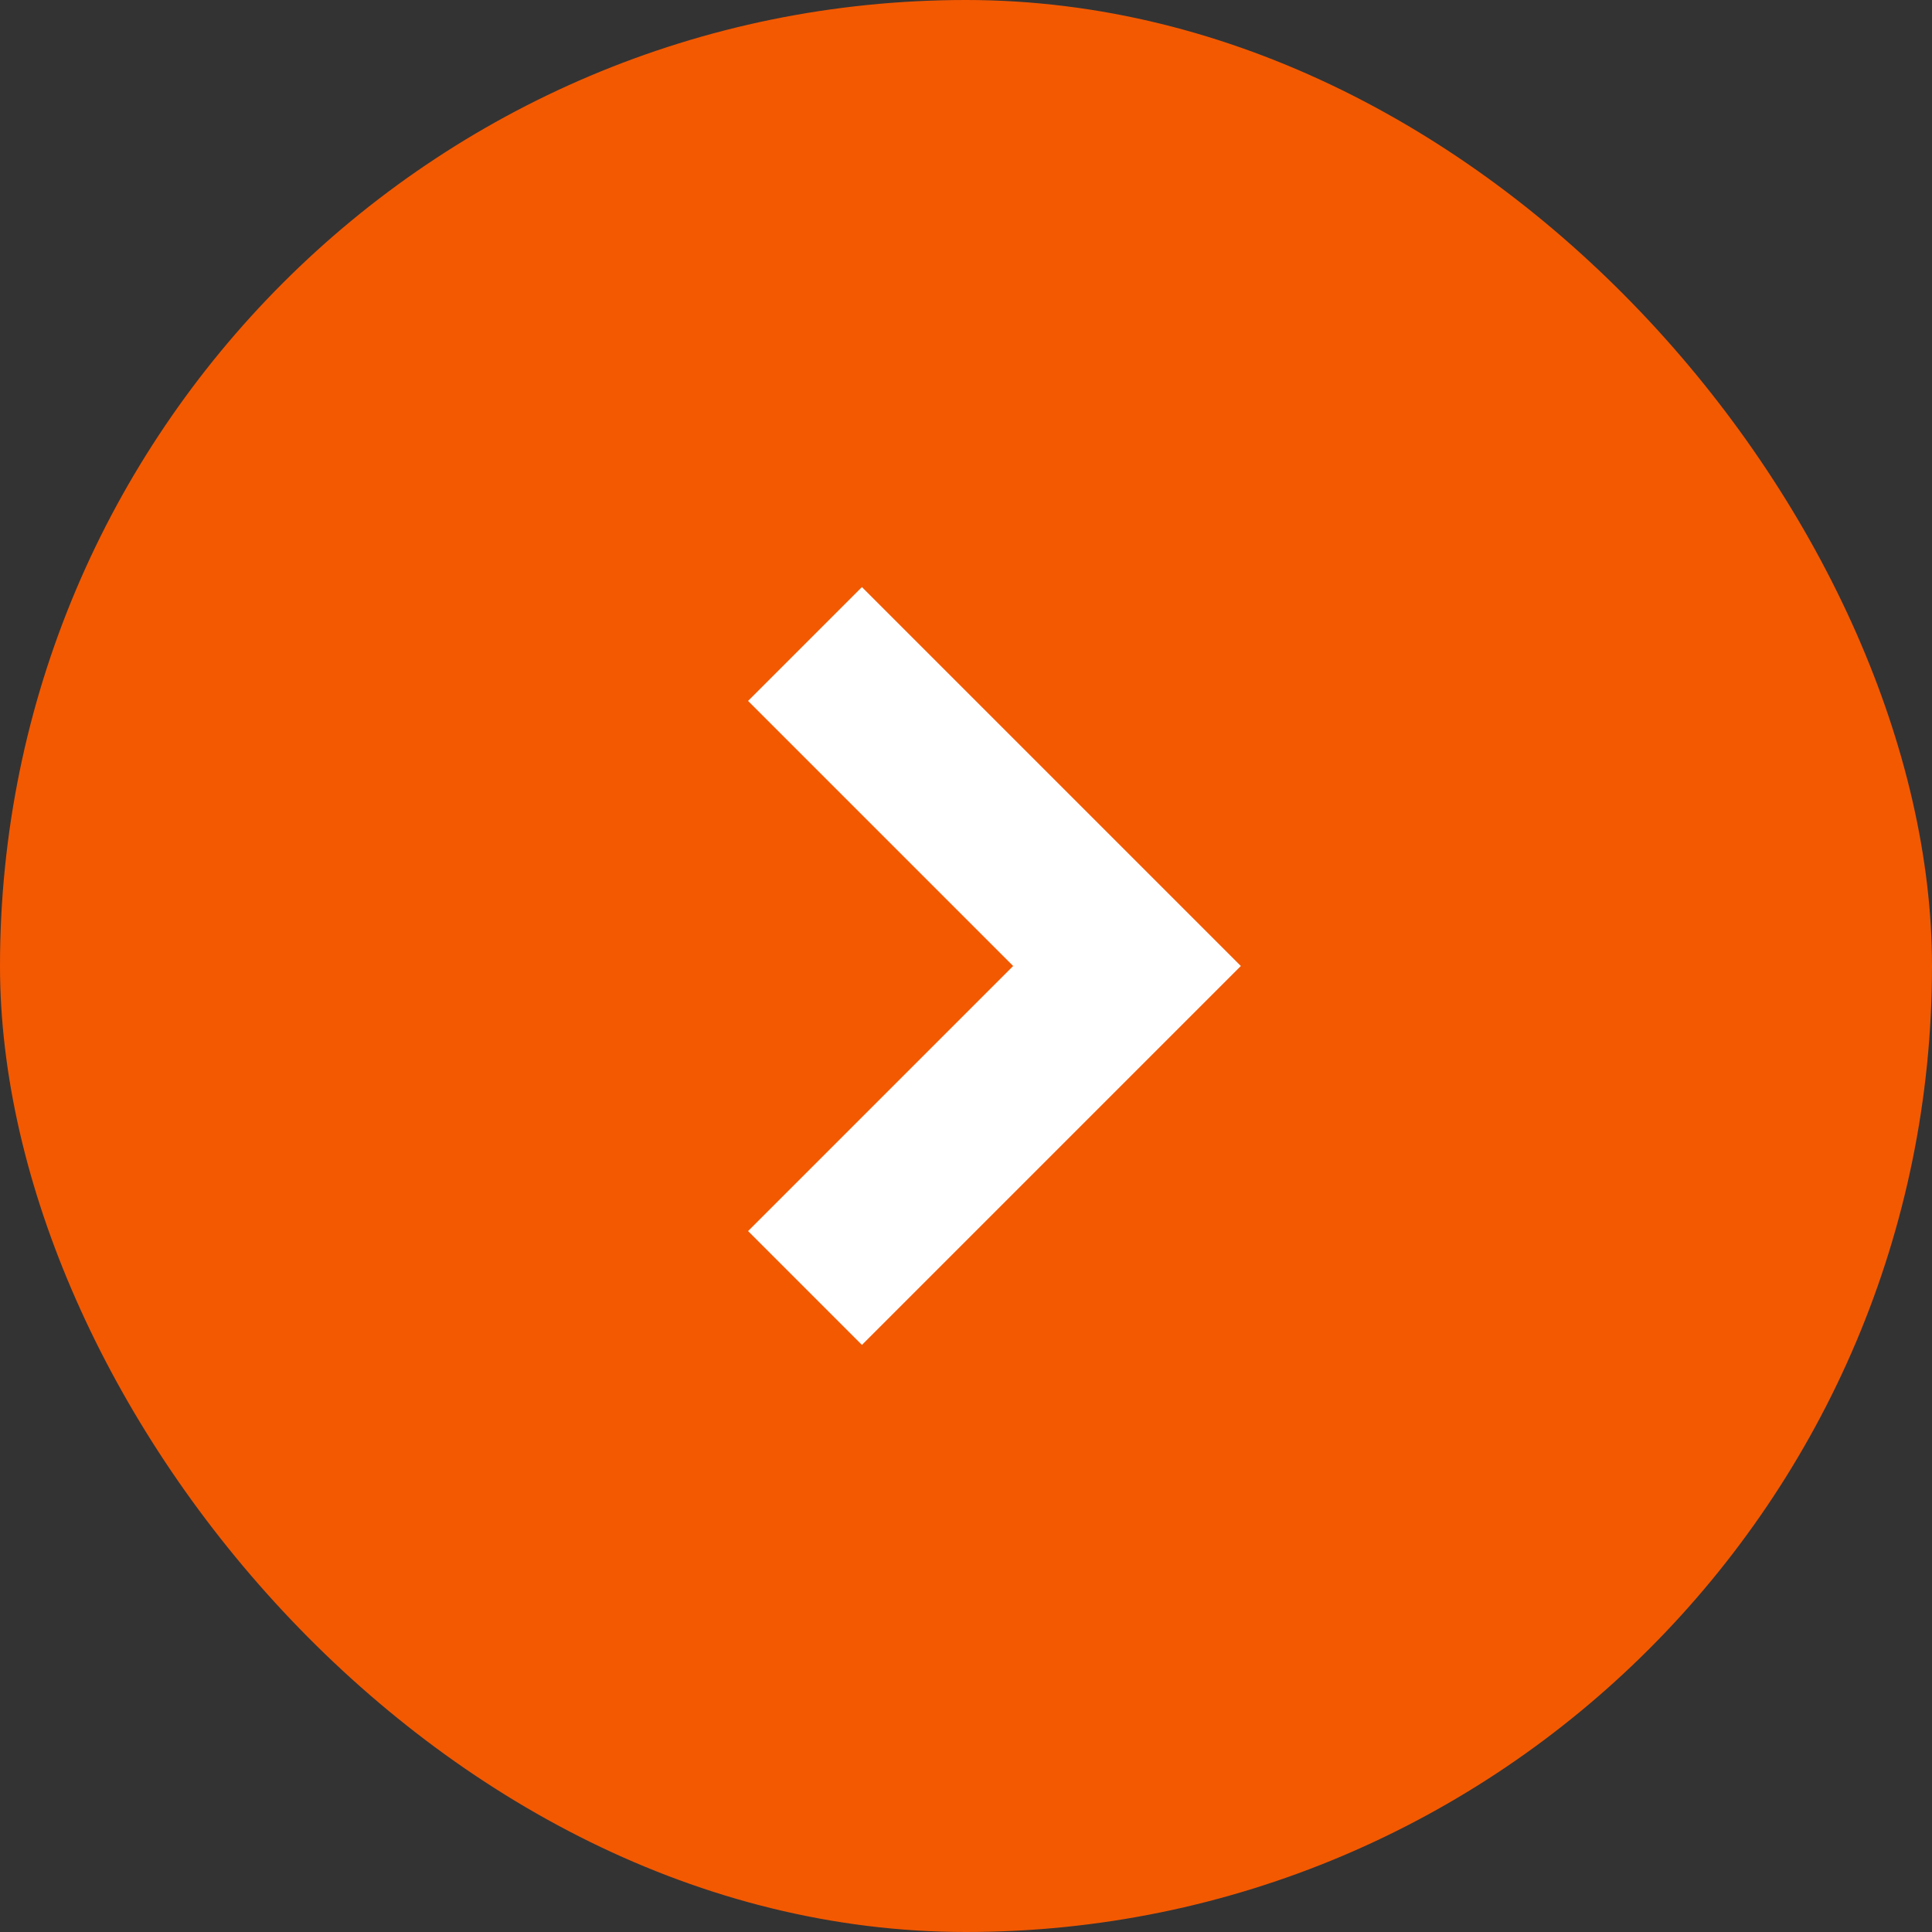 <svg width="36" height="36" viewBox="0 0 36 36" fill="none" xmlns="http://www.w3.org/2000/svg">
<rect x="0" y="0" width="36" height="36" fill="#333333" stroke="none"/>
<rect width="36" height="36" rx="18" fill="url(#paint0_linear_0_493)" fill-opacity="0.05"/>
<rect width="36" height="36" rx="18" fill="#F35901"/>
<path d="M15 12L21 18L15 24" stroke="white" stroke-width="3"/>
<defs>
<linearGradient id="paint0_linear_0_493" x1="2.107" y1="39.012" x2="57.028" y2="24.725" gradientUnits="userSpaceOnUse">
<stop stop-color="#0A459B"/>
<stop offset="1" stop-color="#185ABA"/>
</linearGradient>
</defs>
</svg>

